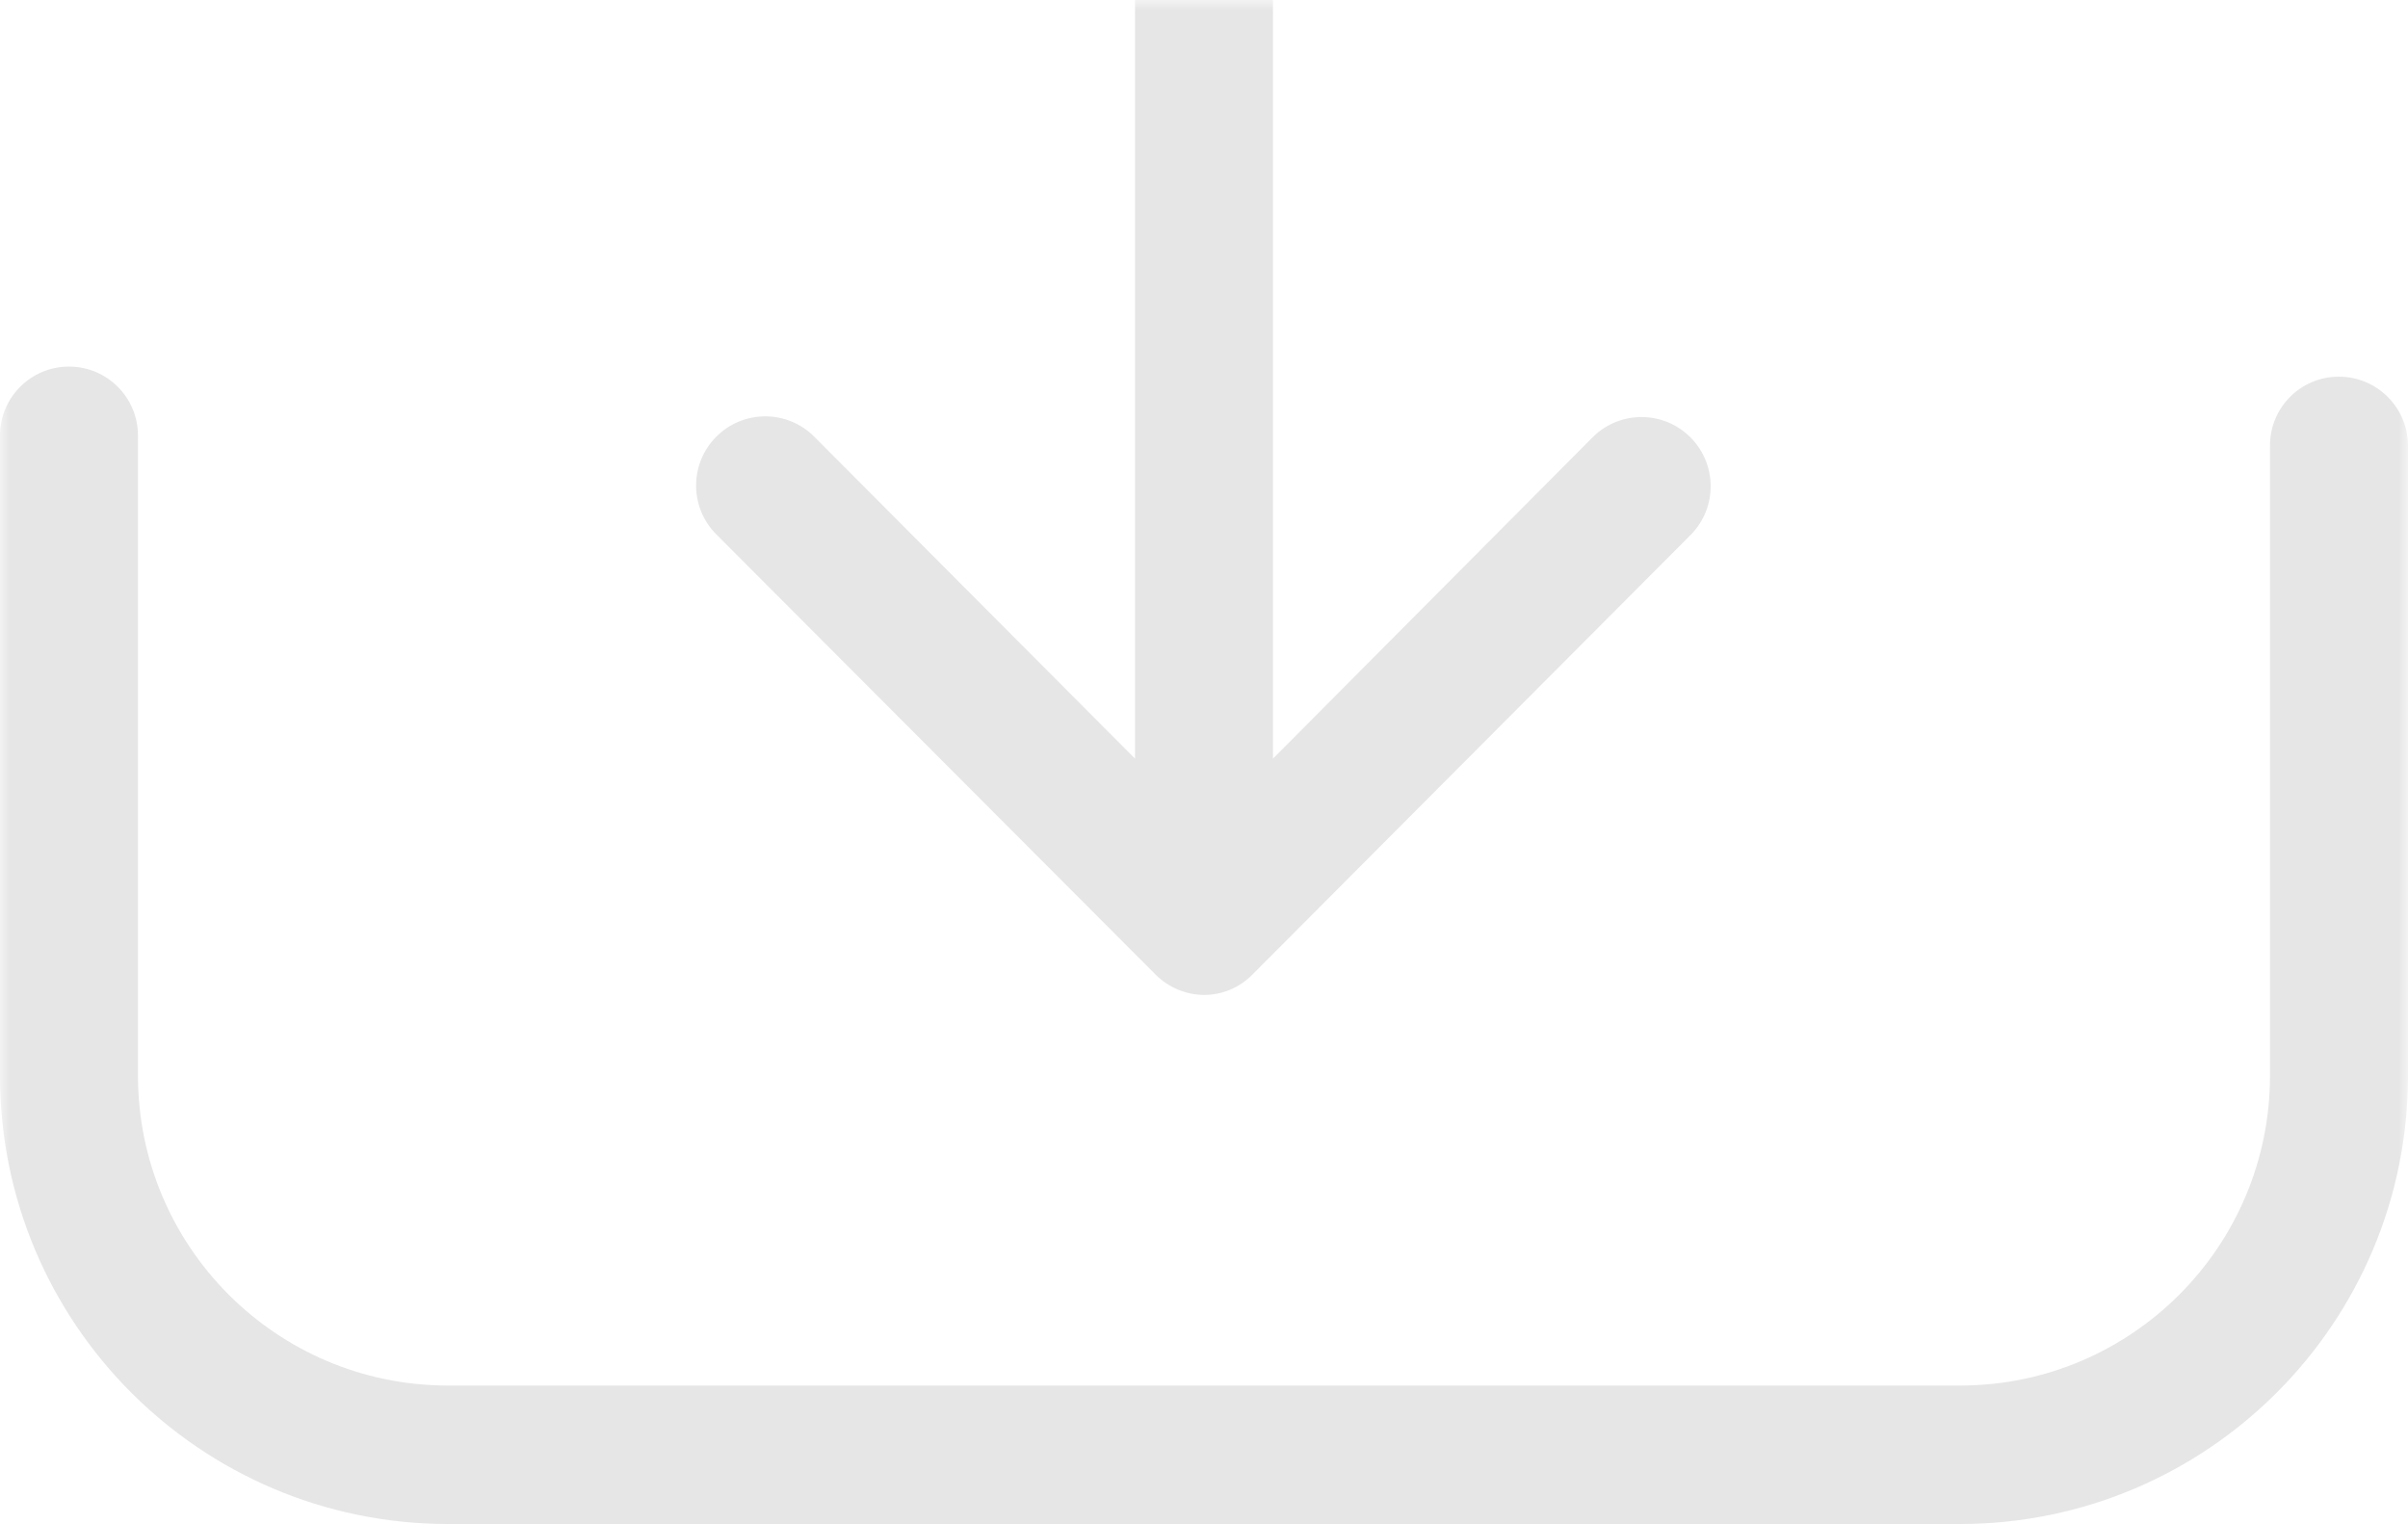 <?xml version="1.0" encoding="UTF-8"?> <svg xmlns="http://www.w3.org/2000/svg" xmlns:xlink="http://www.w3.org/1999/xlink" width="128px" height="81px" viewBox="0 0 128 81"> <!-- Generator: Sketch 48.2 (47327) - http://www.bohemiancoding.com/sketch --> <title>Иконка скачать прайс черная@1x</title> <desc>Created with Sketch.</desc> <defs> <rect id="path-1" x="0" y="0" width="128" height="83"></rect> </defs> <g id="Page-1" stroke="none" stroke-width="1" fill="none" fill-rule="evenodd"> <g id="Иконка-скачать-прайс-черная@1x"> <mask id="mask-2" fill="white"> <use xlink:href="#path-1"></use> </mask> <use id="Mask" fill-opacity="0" fill="#D8D8D8" xlink:href="#path-1"></use> <g mask="url(#mask-2)" fill="#000000" fill-rule="nonzero" id="Иконка_скачать_прайс_черная" opacity="0.1"> <g transform="translate(0, -38)"> <path d="M124.333,58.02 C123.359,58.016 122.423,58.401 121.734,59.091 C121.045,59.78 120.66,60.716 120.665,61.69 L120.665,95.16 C120.666,104.244 113.315,111.616 104.231,111.64 L23.769,111.64 C14.685,111.615 7.334,104.244 7.334,95.16 L7.334,61.15 C7.334,59.125 5.692,57.483 3.667,57.483 C1.642,57.483 -6.01255326e-16,59.125 -6.01255326e-16,61.15 L-6.01255326e-16,95.16 C-0.005,108.301 10.628,118.966 23.769,119 L104.231,119 C117.371,118.965 128.004,108.3 128,95.16 L128,61.69 C127.999,59.665 126.358,58.023 124.333,58.02 Z M61.419,89.79 C62.102,90.479 63.03,90.871 64,90.88 C64.972,90.88 65.903,90.487 66.581,89.79 L89.888,66.41 C91.291,64.971 91.279,62.672 89.861,61.248 C88.442,59.824 86.144,59.803 84.699,61.2 L67.667,78.32 L67.667,3.68 C67.667,2.37 66.968,1.159 65.834,0.504 C64.699,-0.151 63.301,-0.151 62.166,0.504 C61.032,1.159 60.333,2.37 60.333,3.68 L60.333,78.32 L43.273,61.2 C41.834,59.767 39.507,59.772 38.074,61.211 C36.641,62.65 36.646,64.977 38.085,66.41 L61.419,89.79 Z"></path> </g> </g> </g> </g> </svg> 